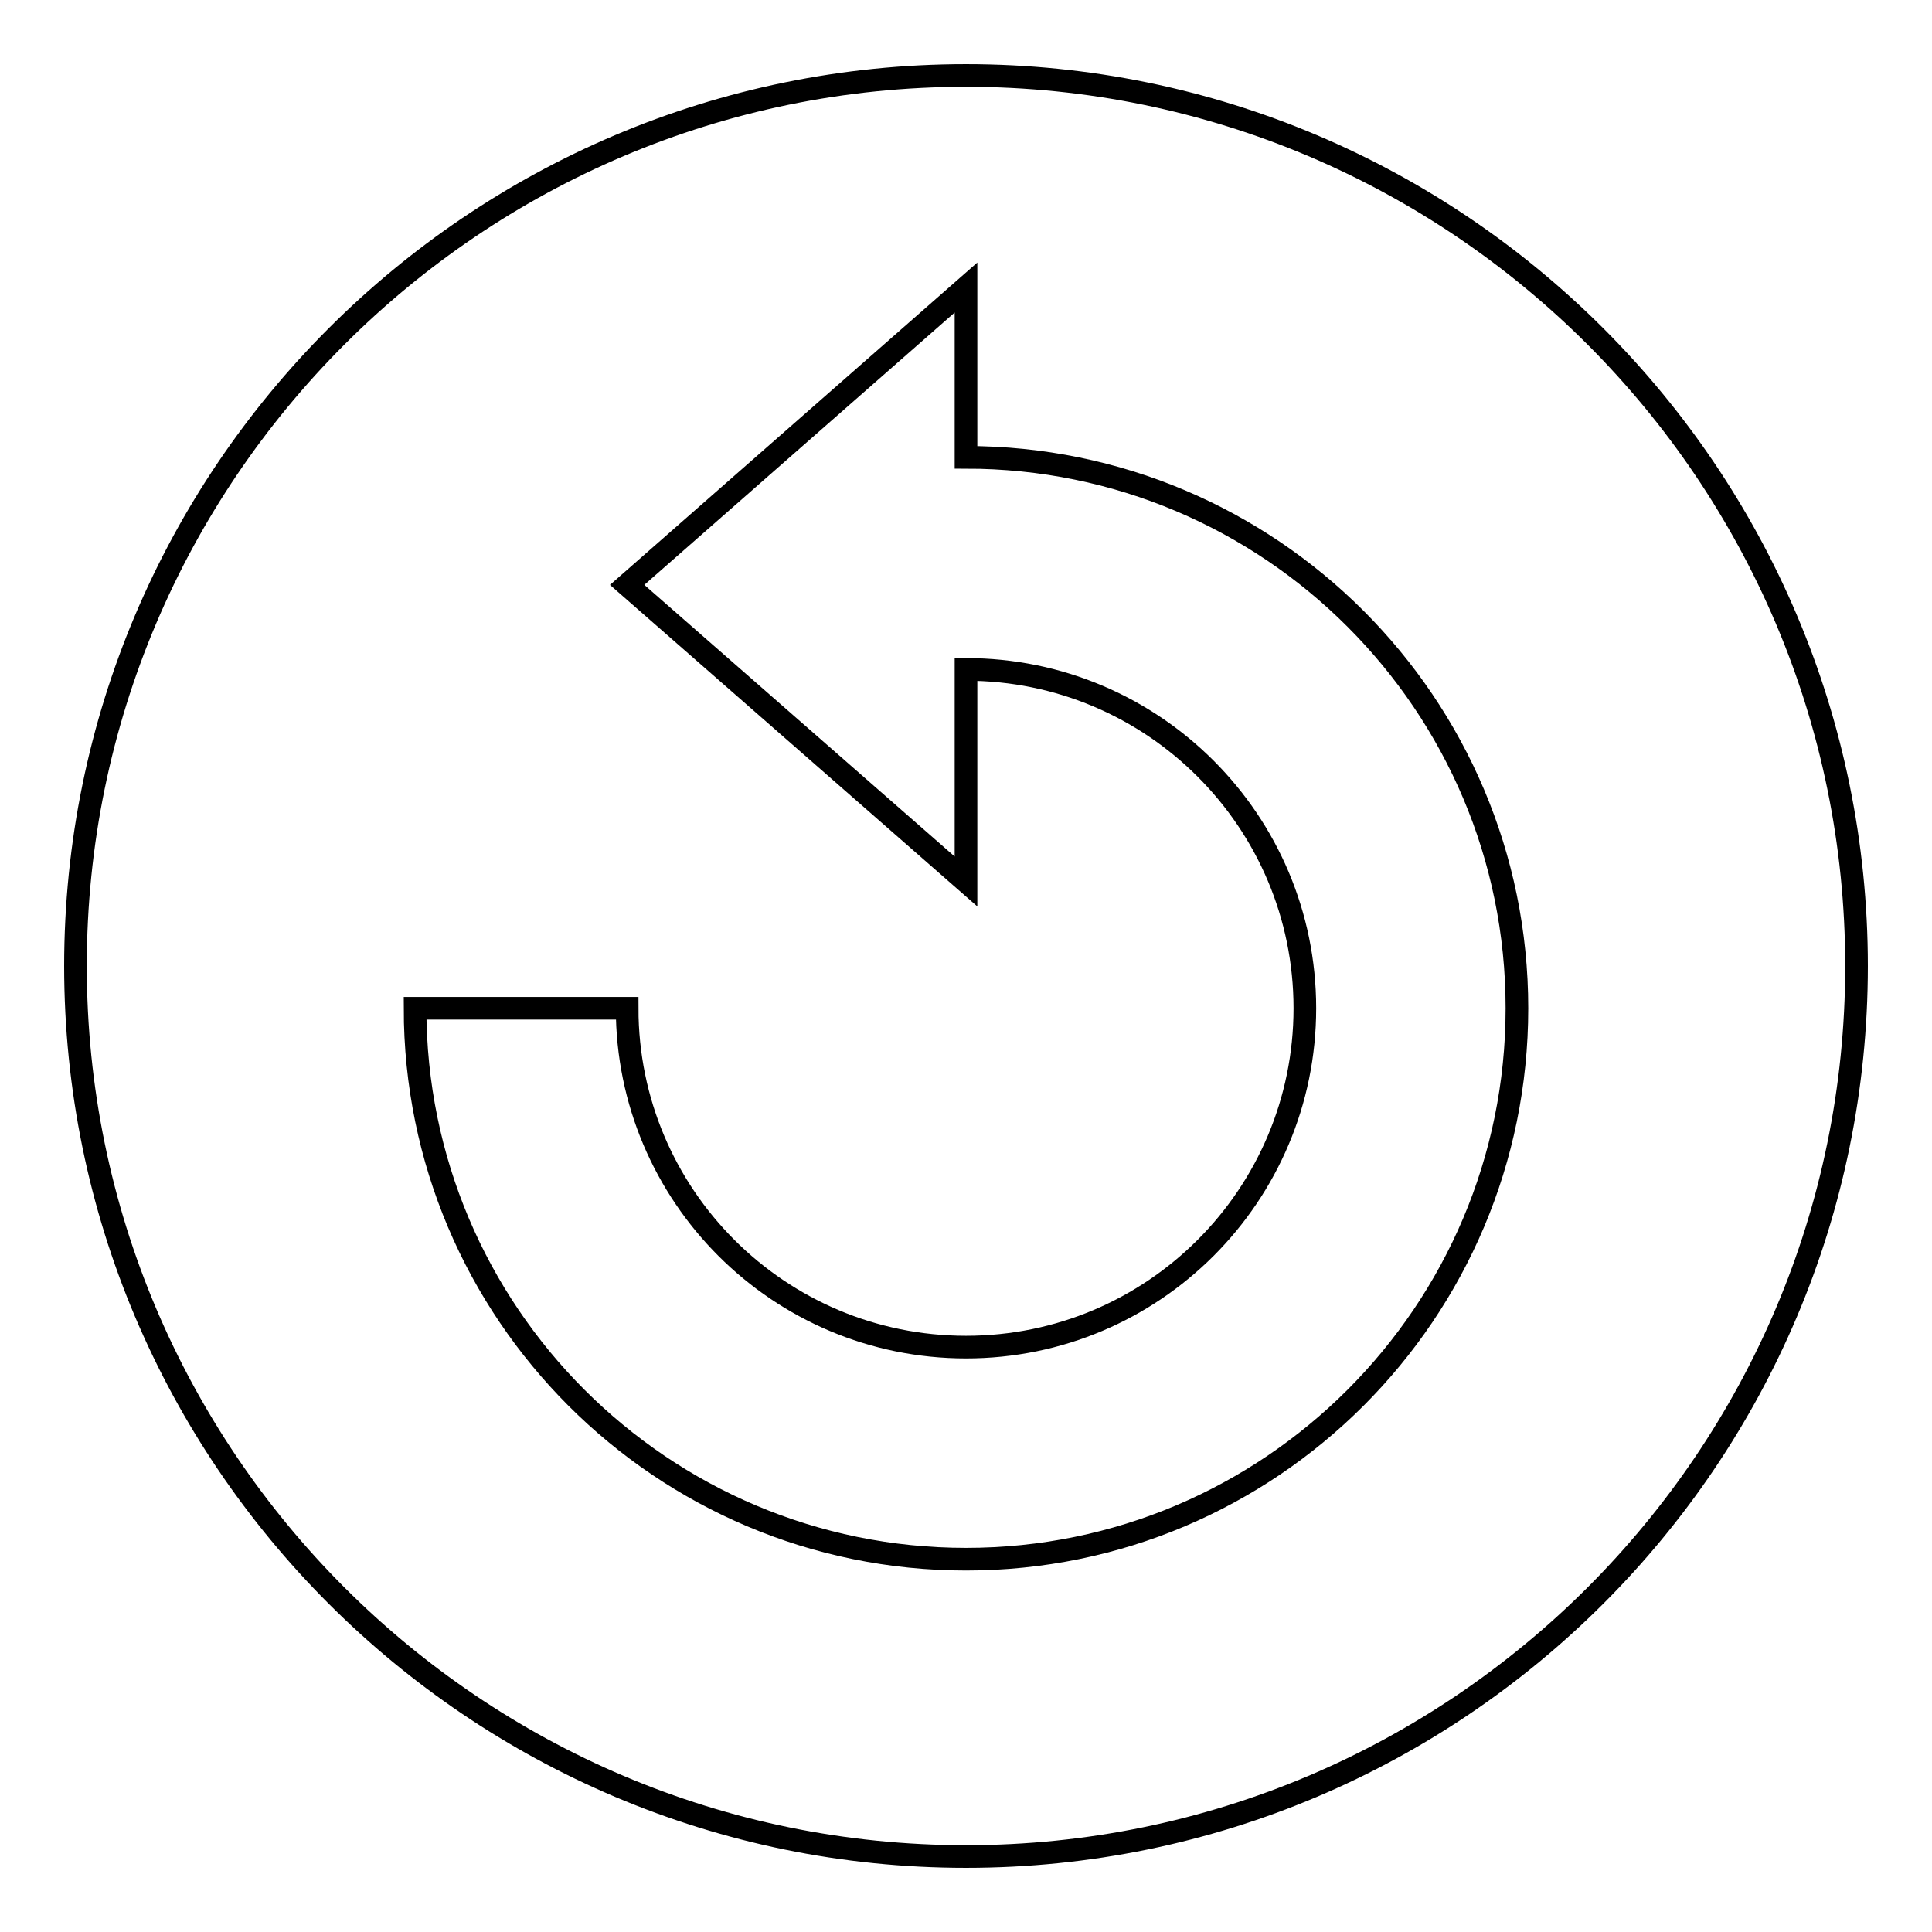 <?xml version="1.0" encoding="utf-8"?>
<!-- Svg Vector Icons : http://www.onlinewebfonts.com/icon -->
<!DOCTYPE svg PUBLIC "-//W3C//DTD SVG 1.1//EN" "http://www.w3.org/Graphics/SVG/1.1/DTD/svg11.dtd">
<svg version="1.1" xmlns="http://www.w3.org/2000/svg" xmlns:xlink="http://www.w3.org/1999/xlink" x="0px" y="0px" viewBox="0 0 256 256" enable-background="new 0 0 256 256" xml:space="preserve">
<g><g><path stroke-width="3" fill-opacity="0" stroke="#000000"  d="M128,10C62.9,10,10,62.9,10,128c0,65.1,52.9,118,118,118c65.1,0,118-52.9,118-118C246,62.9,193.1,10,128,10z M128,206.6c-40.3,0-73-32.7-73-73h28.1c0,24.8,20.1,44.9,44.9,44.9s44.9-20.1,44.9-44.9c0-24.8-20.1-44.9-44.9-44.9v28.1L83.1,77.5L128,38.1v22.5c40.3,0,73,32.7,73,73C201,173.9,168.3,206.6,128,206.6z"/></g></g>
</svg>